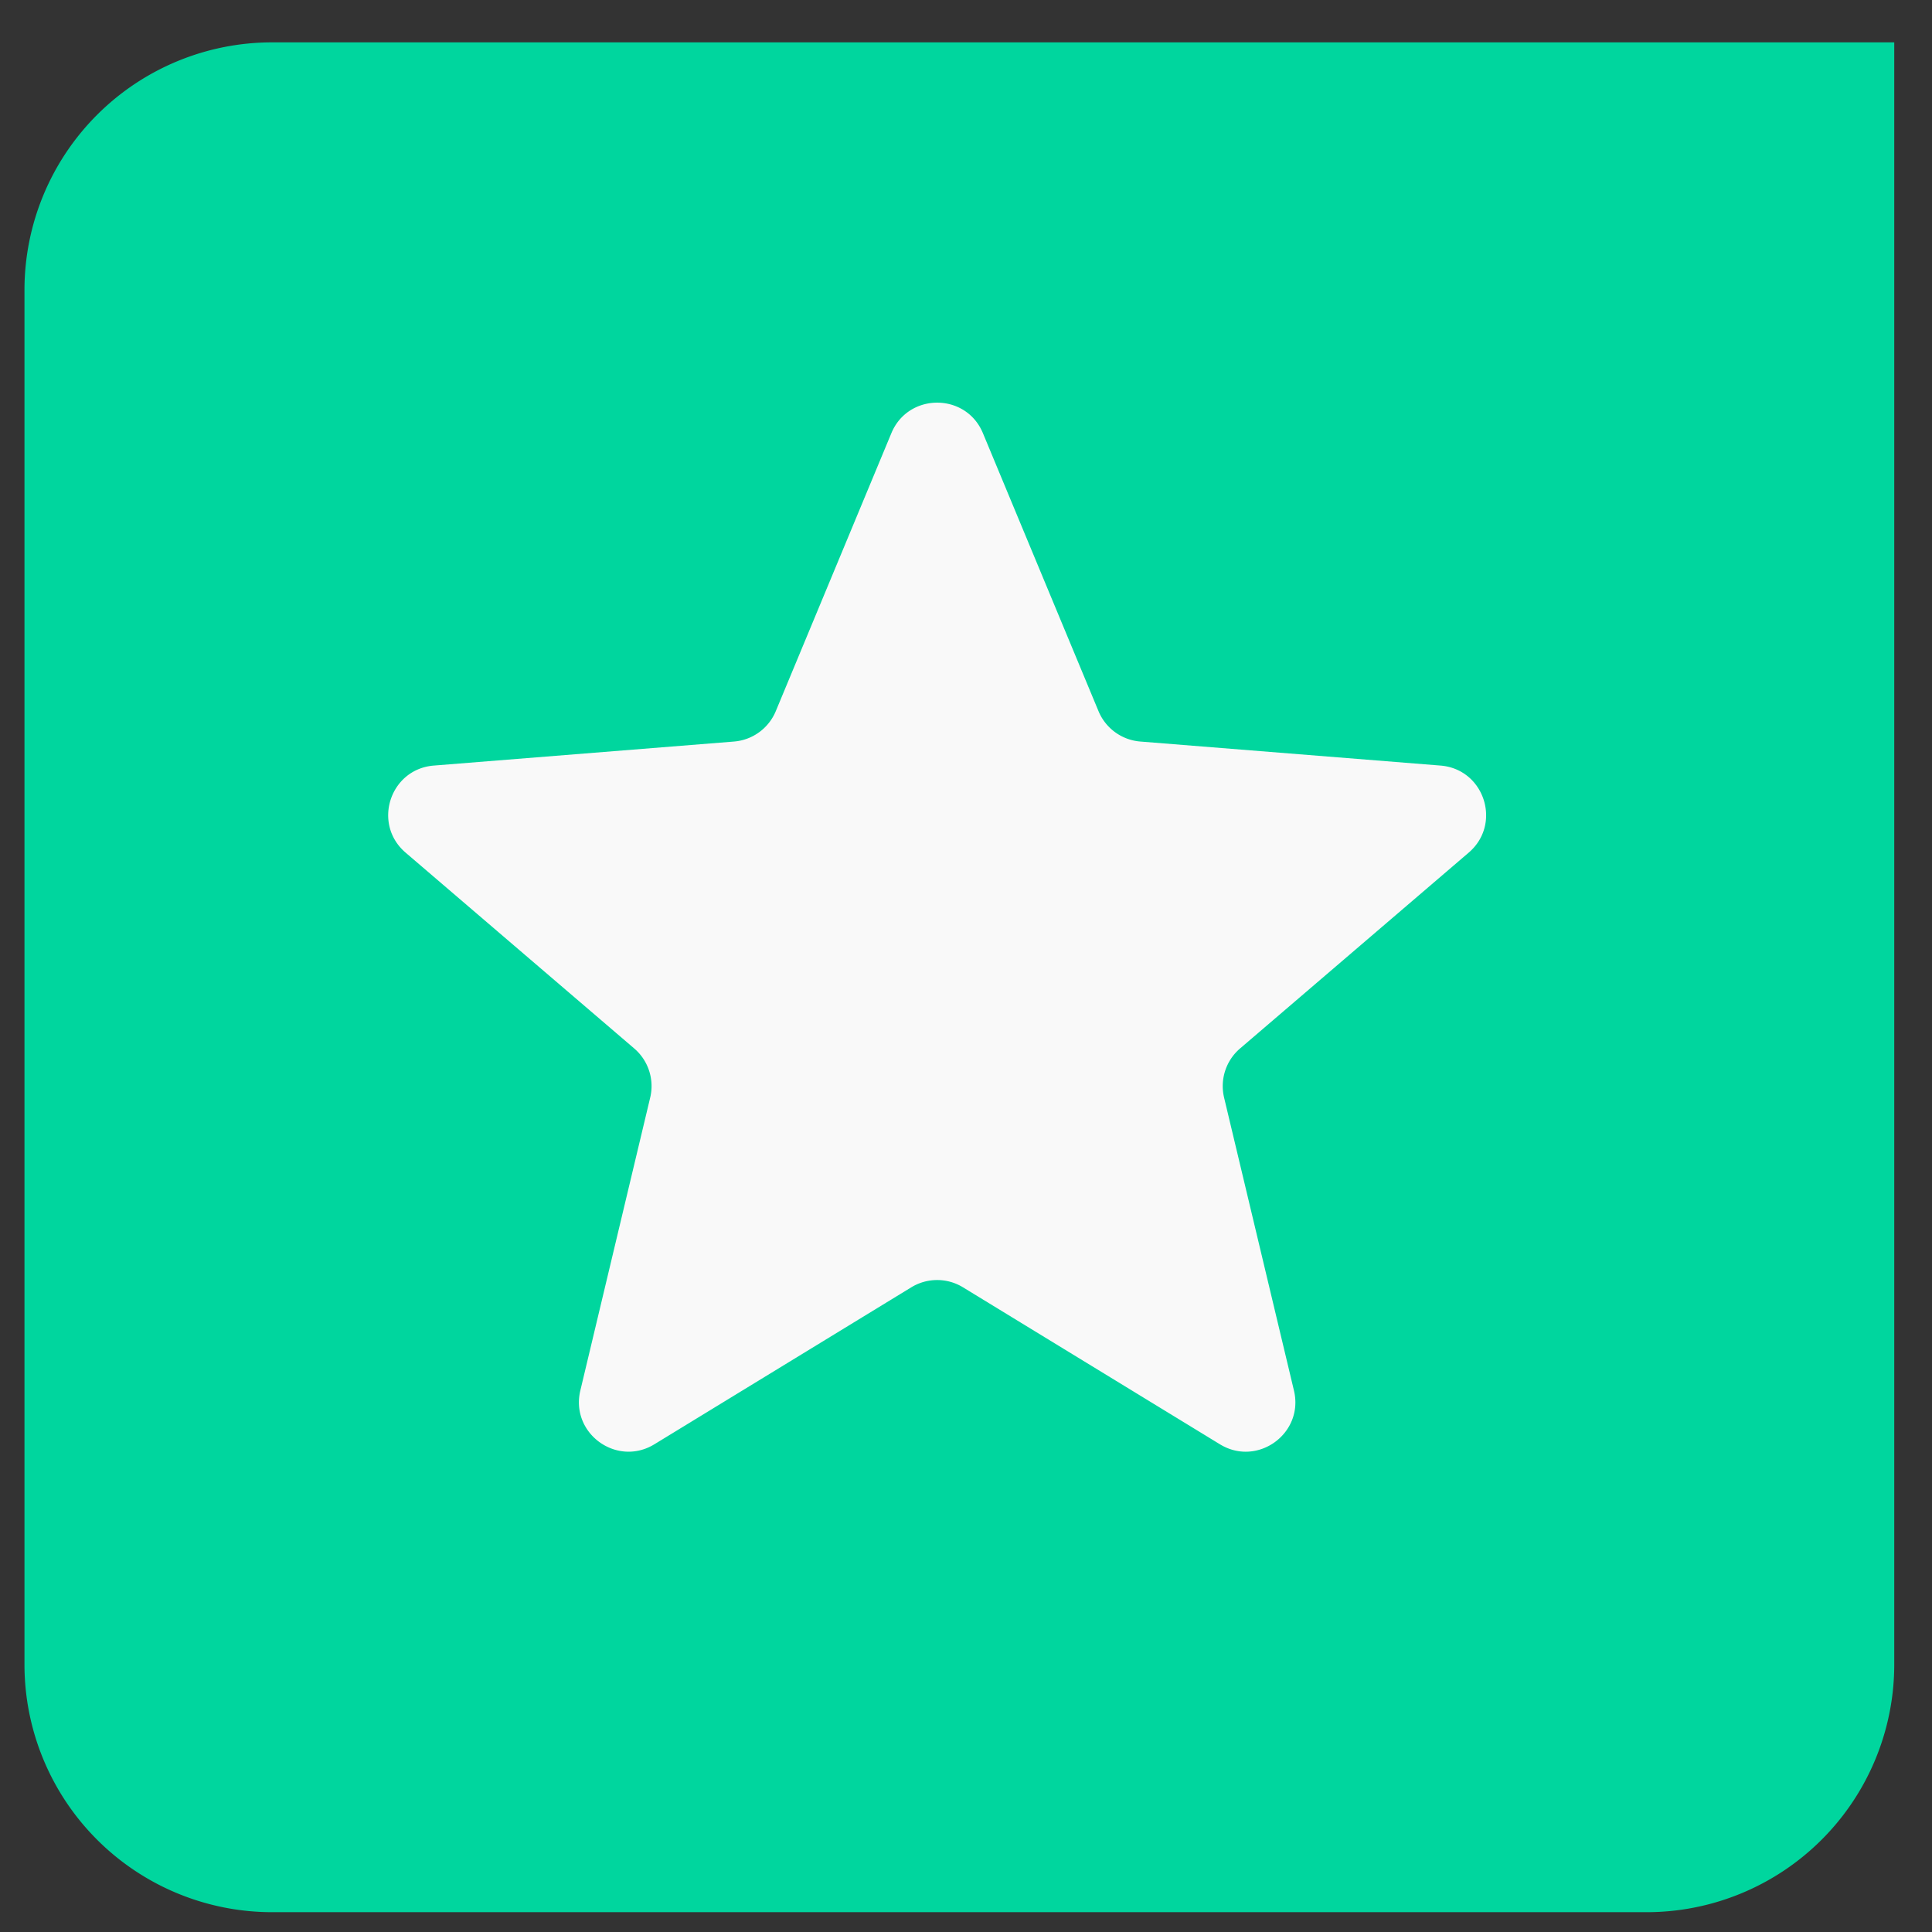<svg width="39" height="39" viewBox="0 0 39 39" fill="none" xmlns="http://www.w3.org/2000/svg"><rect x="0" y="0" width="39" height="39" fill="#333333" stroke="none"/><path d="M.494 5.855a5 5 0 015-5h32.744V33.6a5 5 0 01-5 5H5.494a5 5 0 01-5-5V5.855z" fill="#00D69E"/><path d="M17.994 8.743c.342-.82 1.506-.82 1.847 0l2.334 5.613a1 1 0 00.844.613l6.059.485c.887.071 1.246 1.178.57 1.757l-4.616 3.954a1 1 0 00-.322.992l1.41 5.912c.207.865-.734 1.55-1.494 1.086l-5.187-3.169a1 1 0 00-1.043 0l-5.187 3.169c-.759.463-1.7-.22-1.494-1.086l1.41-5.912a1 1 0 00-.322-.992l-4.616-3.954c-.676-.58-.316-1.686.57-1.757l6.06-.485a1 1 0 00.843-.613l2.334-5.613z" fill="#F9F9F9"/></svg>